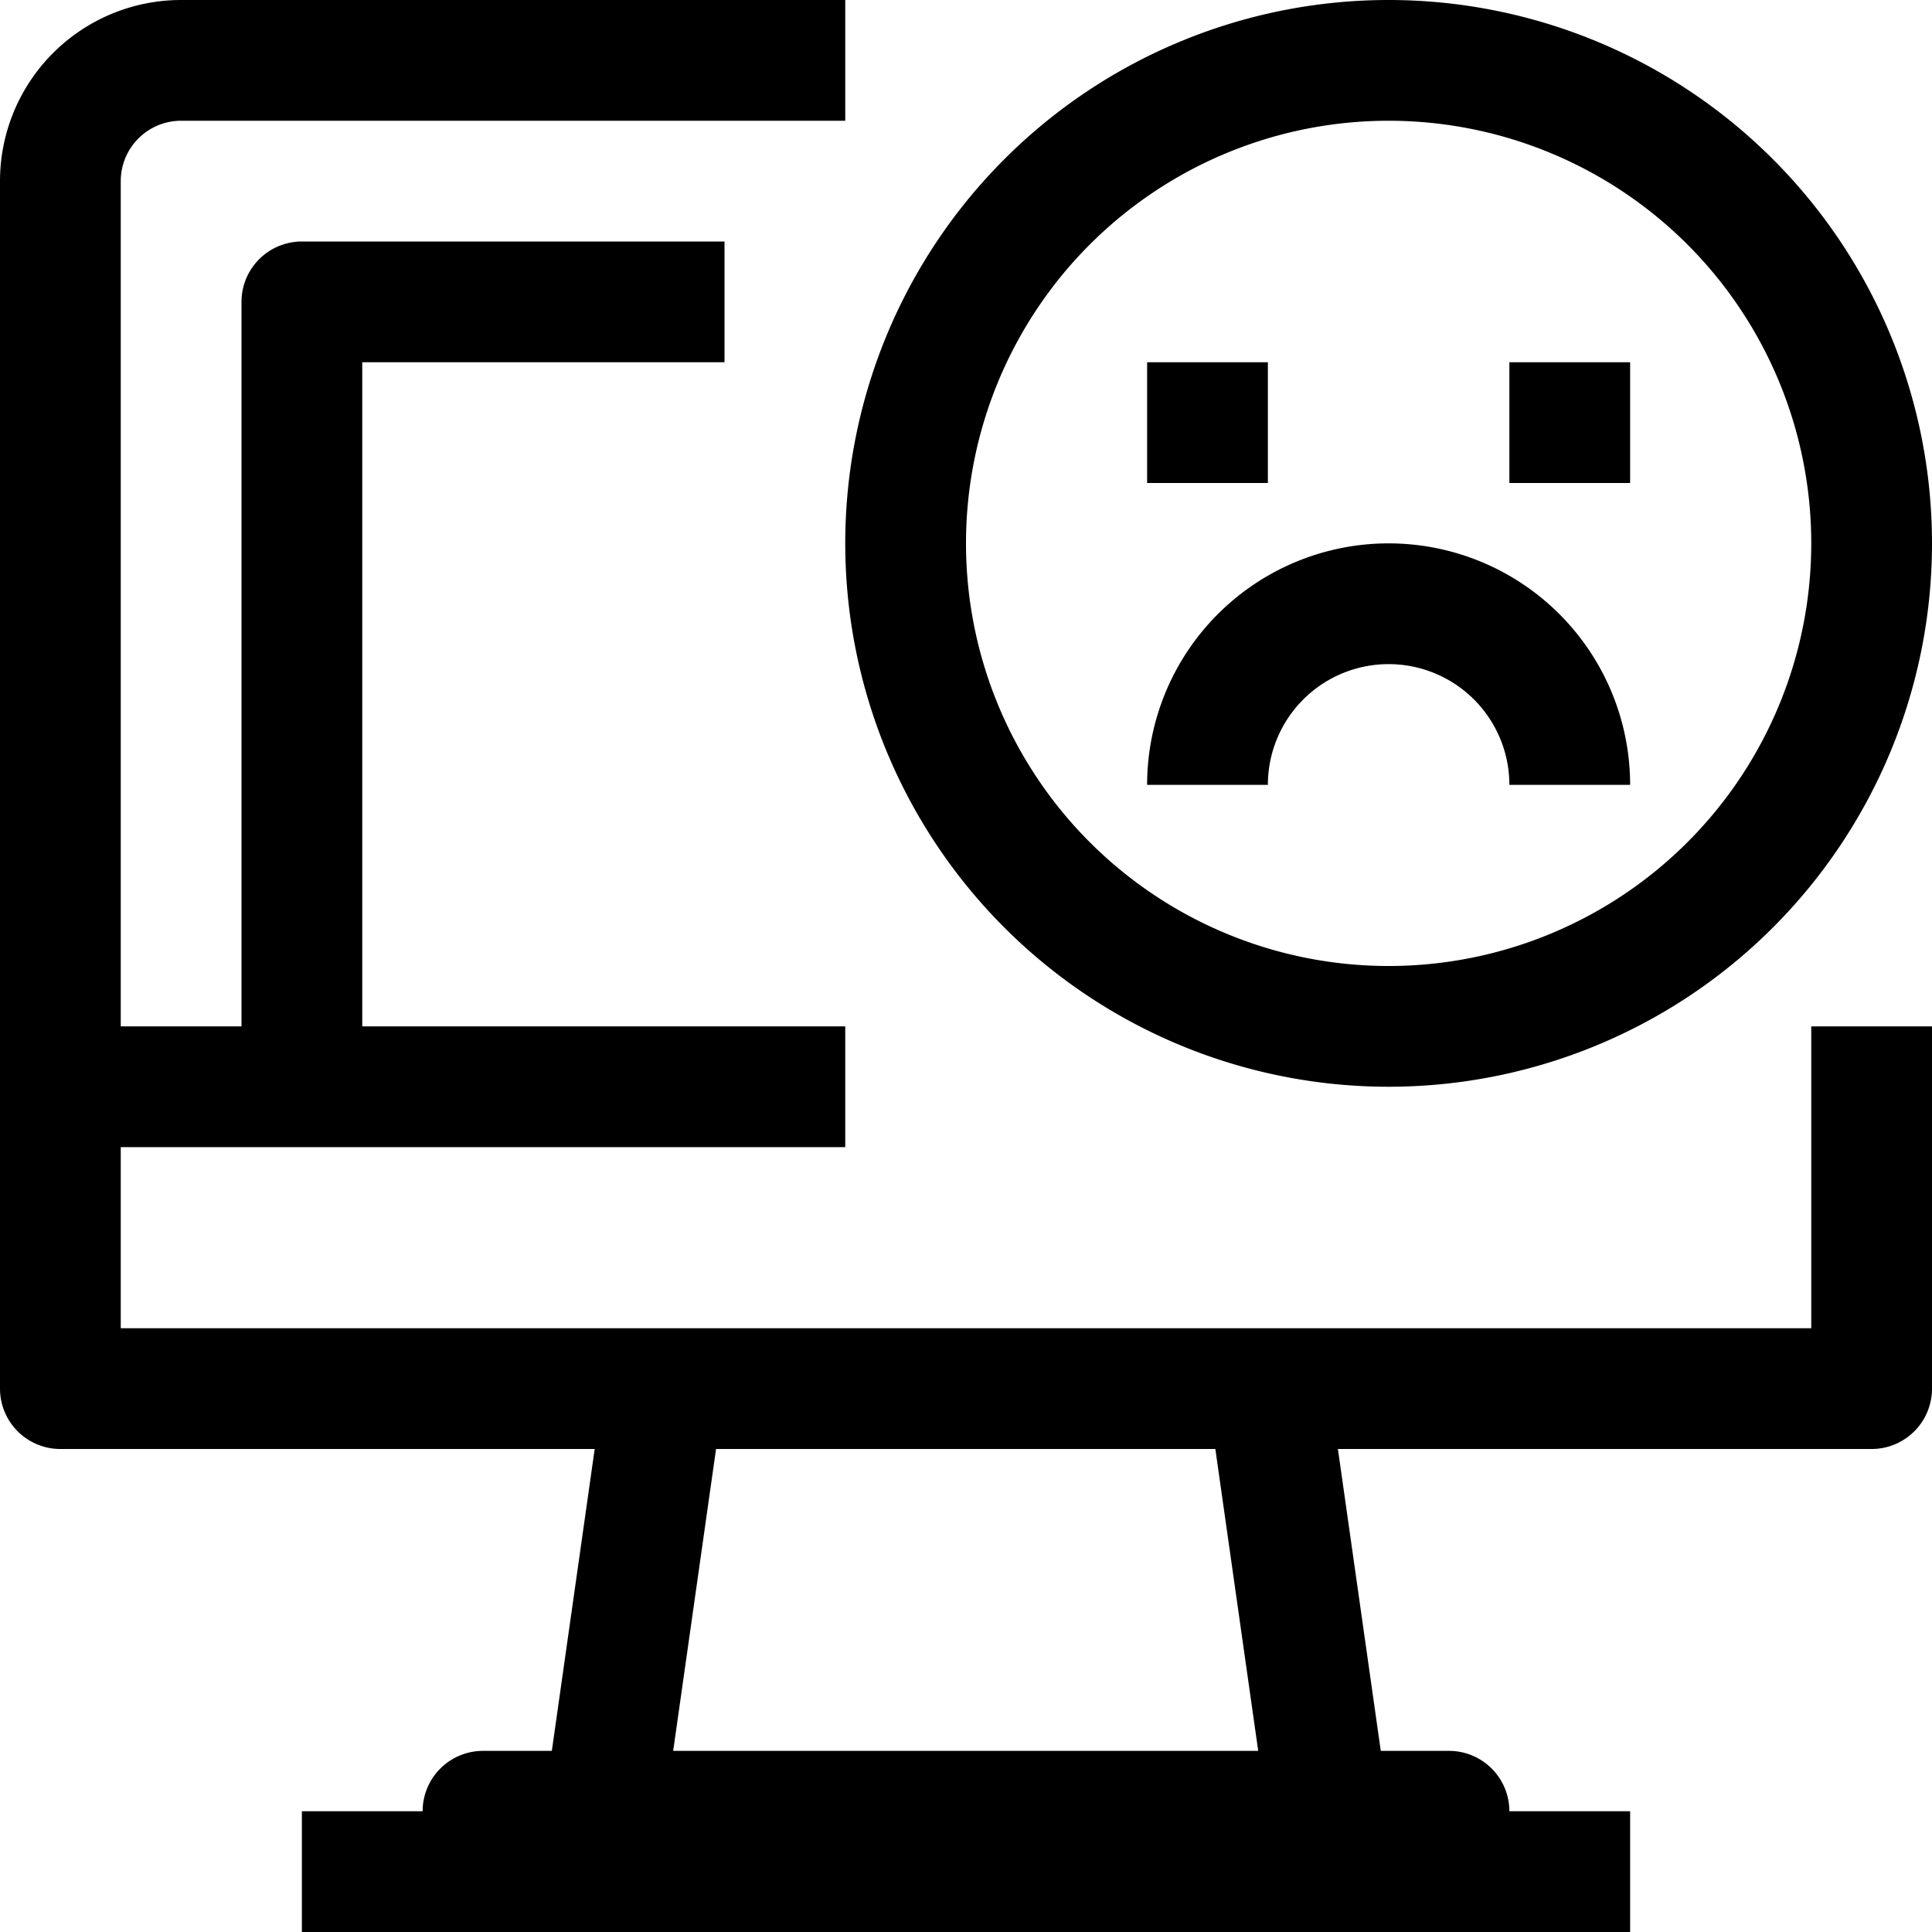 <?xml version="1.0" ?><svg viewBox="0 0 32 32" xmlns="http://www.w3.org/2000/svg"><title/><g data-name="7-Computer-Sad" id="_7-Computer-Sad"><path d="M30,22H2V19H14V17H6V6h6V4H5A1,1,0,0,0,4,5V17H2V3A1,1,0,0,1,3,2H14V0H3A3,3,0,0,0,0,3V23a1,1,0,0,0,1,1H9.85l-.71,5H8a1,1,0,0,0-1,1H5v2H27V30H25a1,1,0,0,0-1-1H22.87l-.71-5H31a1,1,0,0,0,1-1V17H30ZM11.15,29l.71-5h8.27l.71,5Z"/><path d="M23,18a9,9,0,1,0-9-9A9,9,0,0,0,23,18ZM23,2a7,7,0,1,1-7,7A7,7,0,0,1,23,2Z"/><rect height="2" width="2" x="19" y="6"/><rect height="2" width="2" x="25" y="6"/><path d="M23,11a2,2,0,0,1,2,2h2a4,4,0,0,0-8,0h2A2,2,0,0,1,23,11Z"/></g></svg>